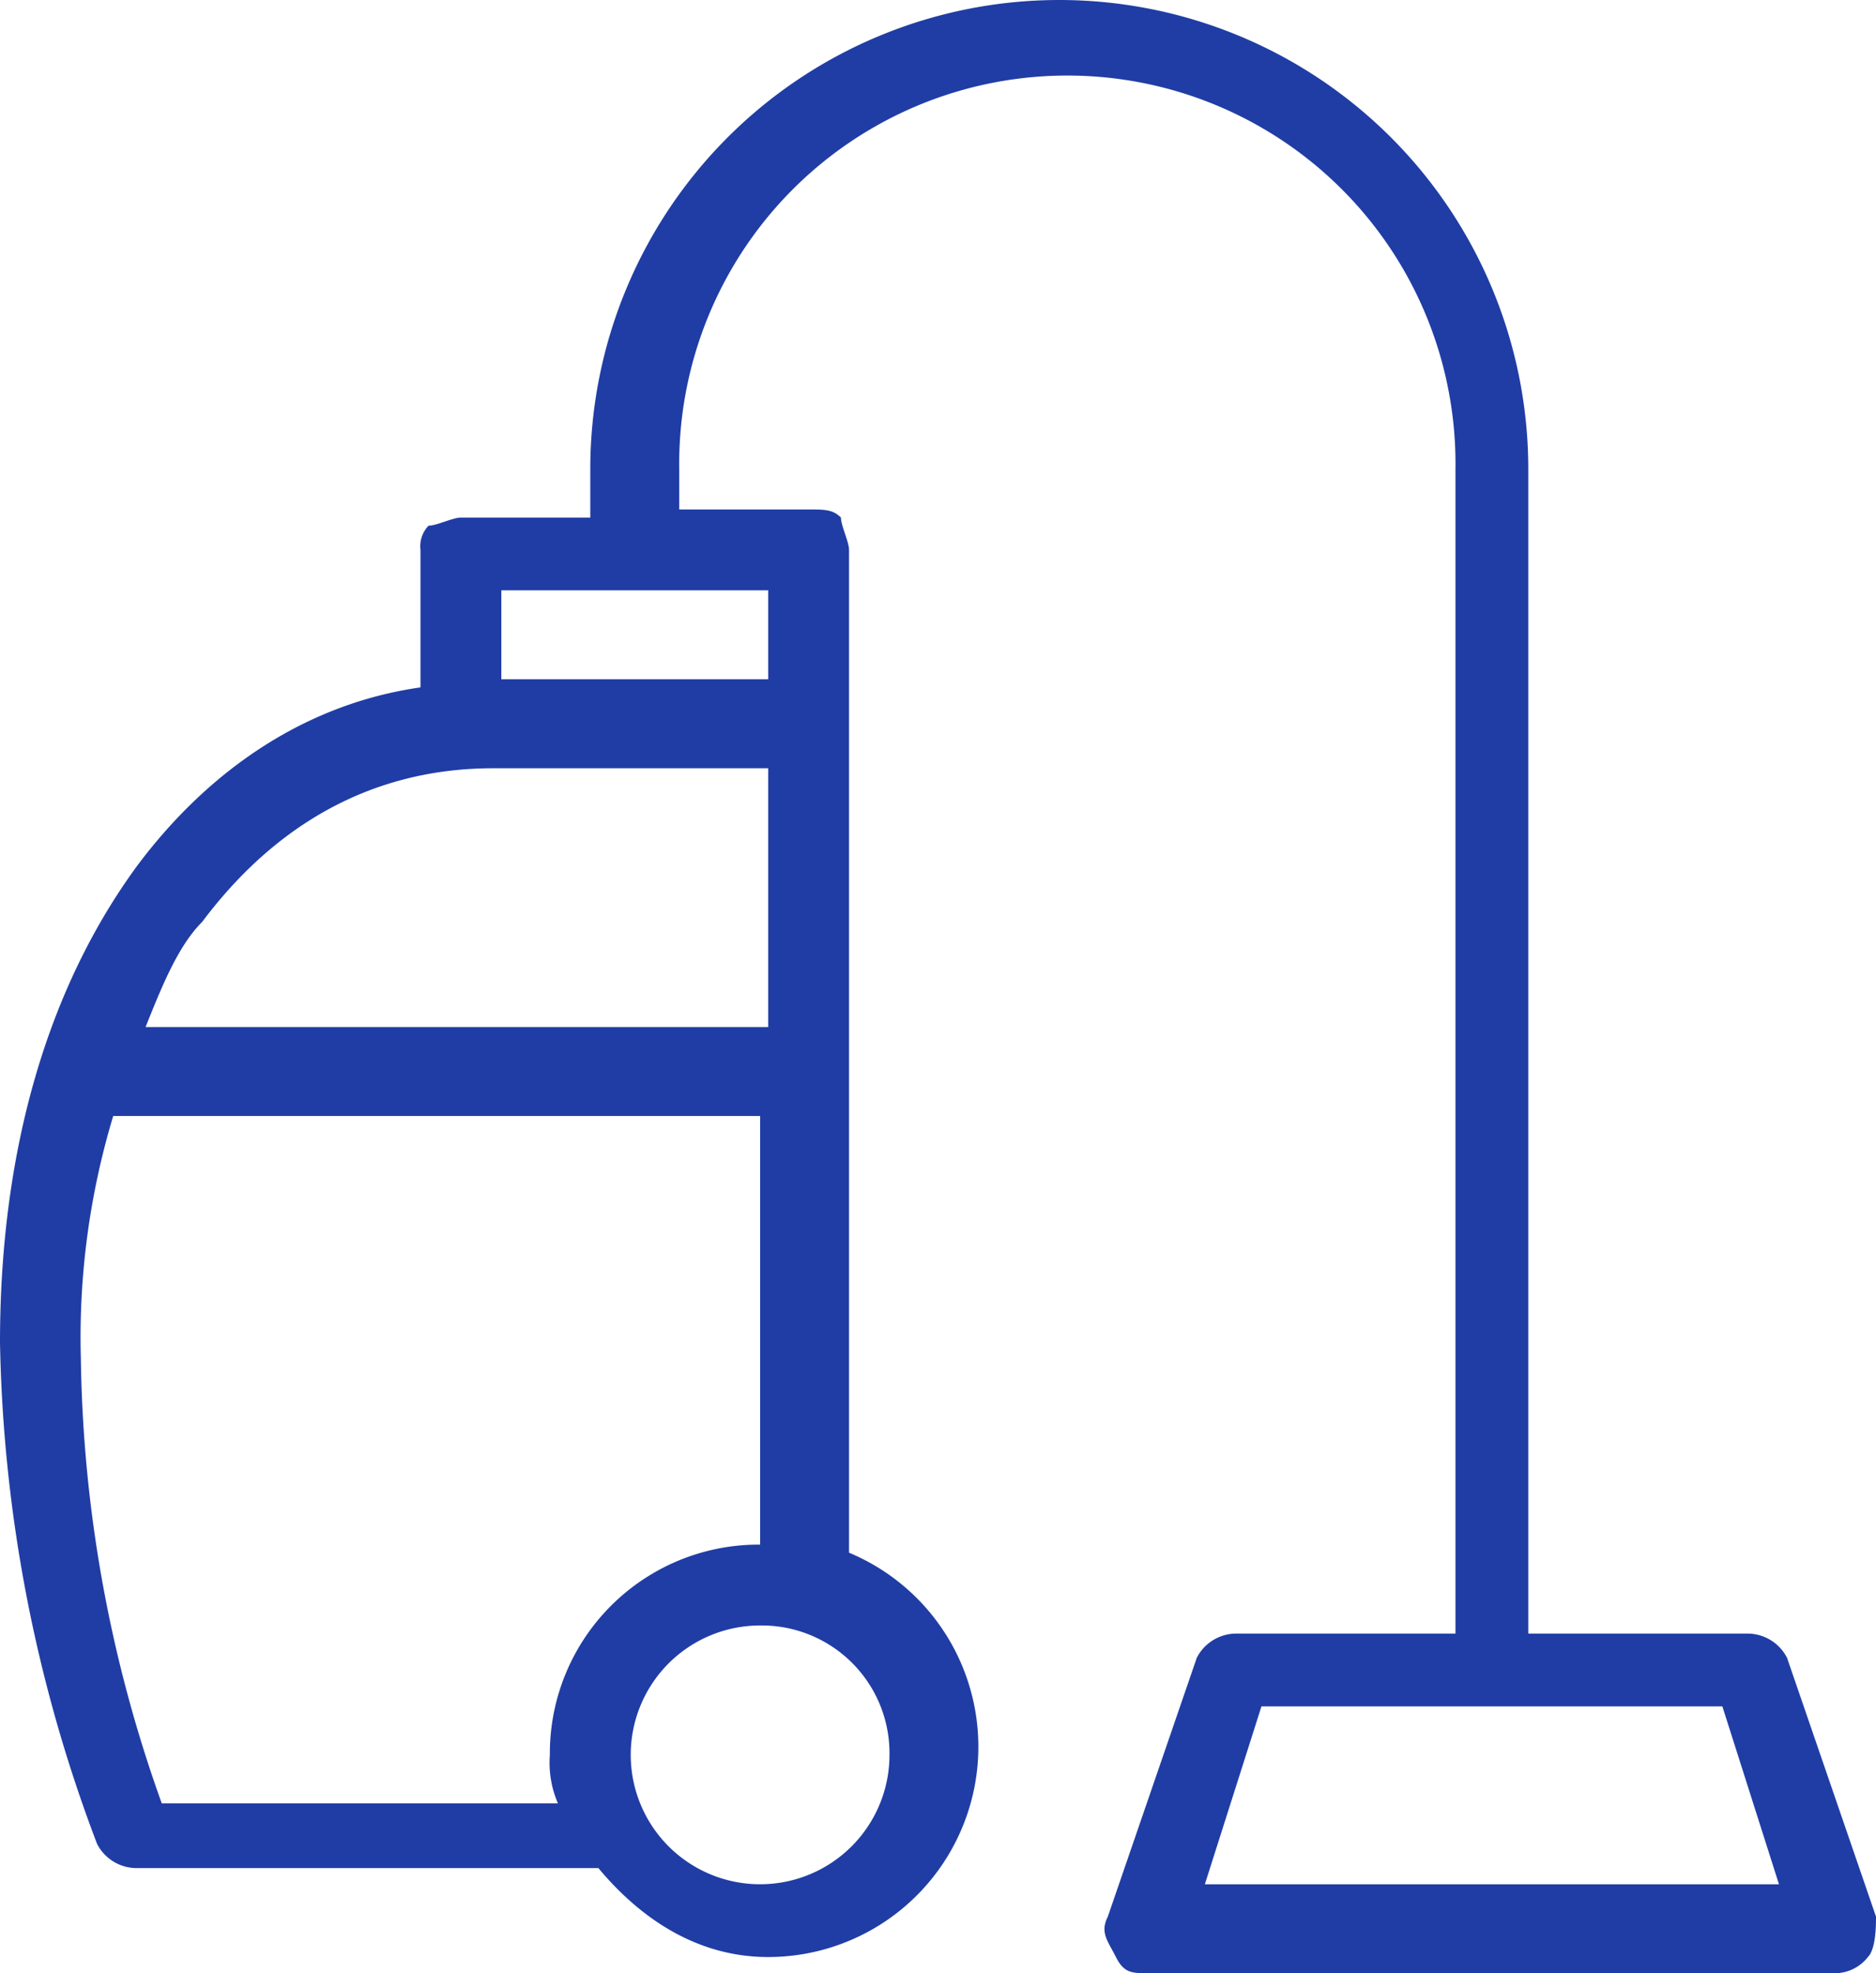<svg xmlns="http://www.w3.org/2000/svg" width="103.2" height="108.538" viewBox="0 0 103.2 108.538">
  <path id="icon-5-1" d="M105.4,106.824,100.507,92.59a2.446,2.446,0,0,0-2.224-1.334H86.272V27.2a25.8,25.8,0,1,0-51.6,0v2.669H27.555c-.445,0-1.334.445-1.779.445a1.634,1.634,0,0,0-.445,1.334V39.21C19.1,40.1,13.766,43.659,9.762,49,4.869,55.669,2.2,64.566,2.2,75.241a81.562,81.562,0,0,0,5.338,27.579,2.446,2.446,0,0,0,2.224,1.334H35.117c2.224,2.669,5.338,4.893,9.341,4.893a11.566,11.566,0,0,0,4.448-22.241V31.648c0-.445-.445-1.334-.445-1.779-.445-.445-.89-.445-1.779-.445H39.566V27.2a21.352,21.352,0,1,1,42.7,0V91.255H70.259a2.446,2.446,0,0,0-2.224,1.334l-4.893,14.234c-.445.89,0,1.334.445,2.224s.89.89,1.779.89h37.81a2.311,2.311,0,0,0,1.779-.89C105.4,108.6,105.4,107.269,105.4,106.824ZM29.779,33.872H44.459v4.893H29.779ZM13.321,52.11c4-5.338,9.341-8.452,16.014-8.452H44.459V57.893H10.207C11.1,55.669,11.986,53.445,13.321,52.11Zm37.81,45.817a7.117,7.117,0,1,1-7.117-7.117A7.026,7.026,0,0,1,51.131,97.928ZM44.014,86.362A11.485,11.485,0,0,0,32.448,97.928a5.642,5.642,0,0,0,.445,2.669H11.1A75.236,75.236,0,0,1,6.648,76.131,42.152,42.152,0,0,1,8.428,62.786H44.014V86.362Zm24.466,18.683,3.114-9.786H96.948l3.114,9.786Z" transform="translate(-2.2 -1.4)" fill="#203da5"/>
</svg>
